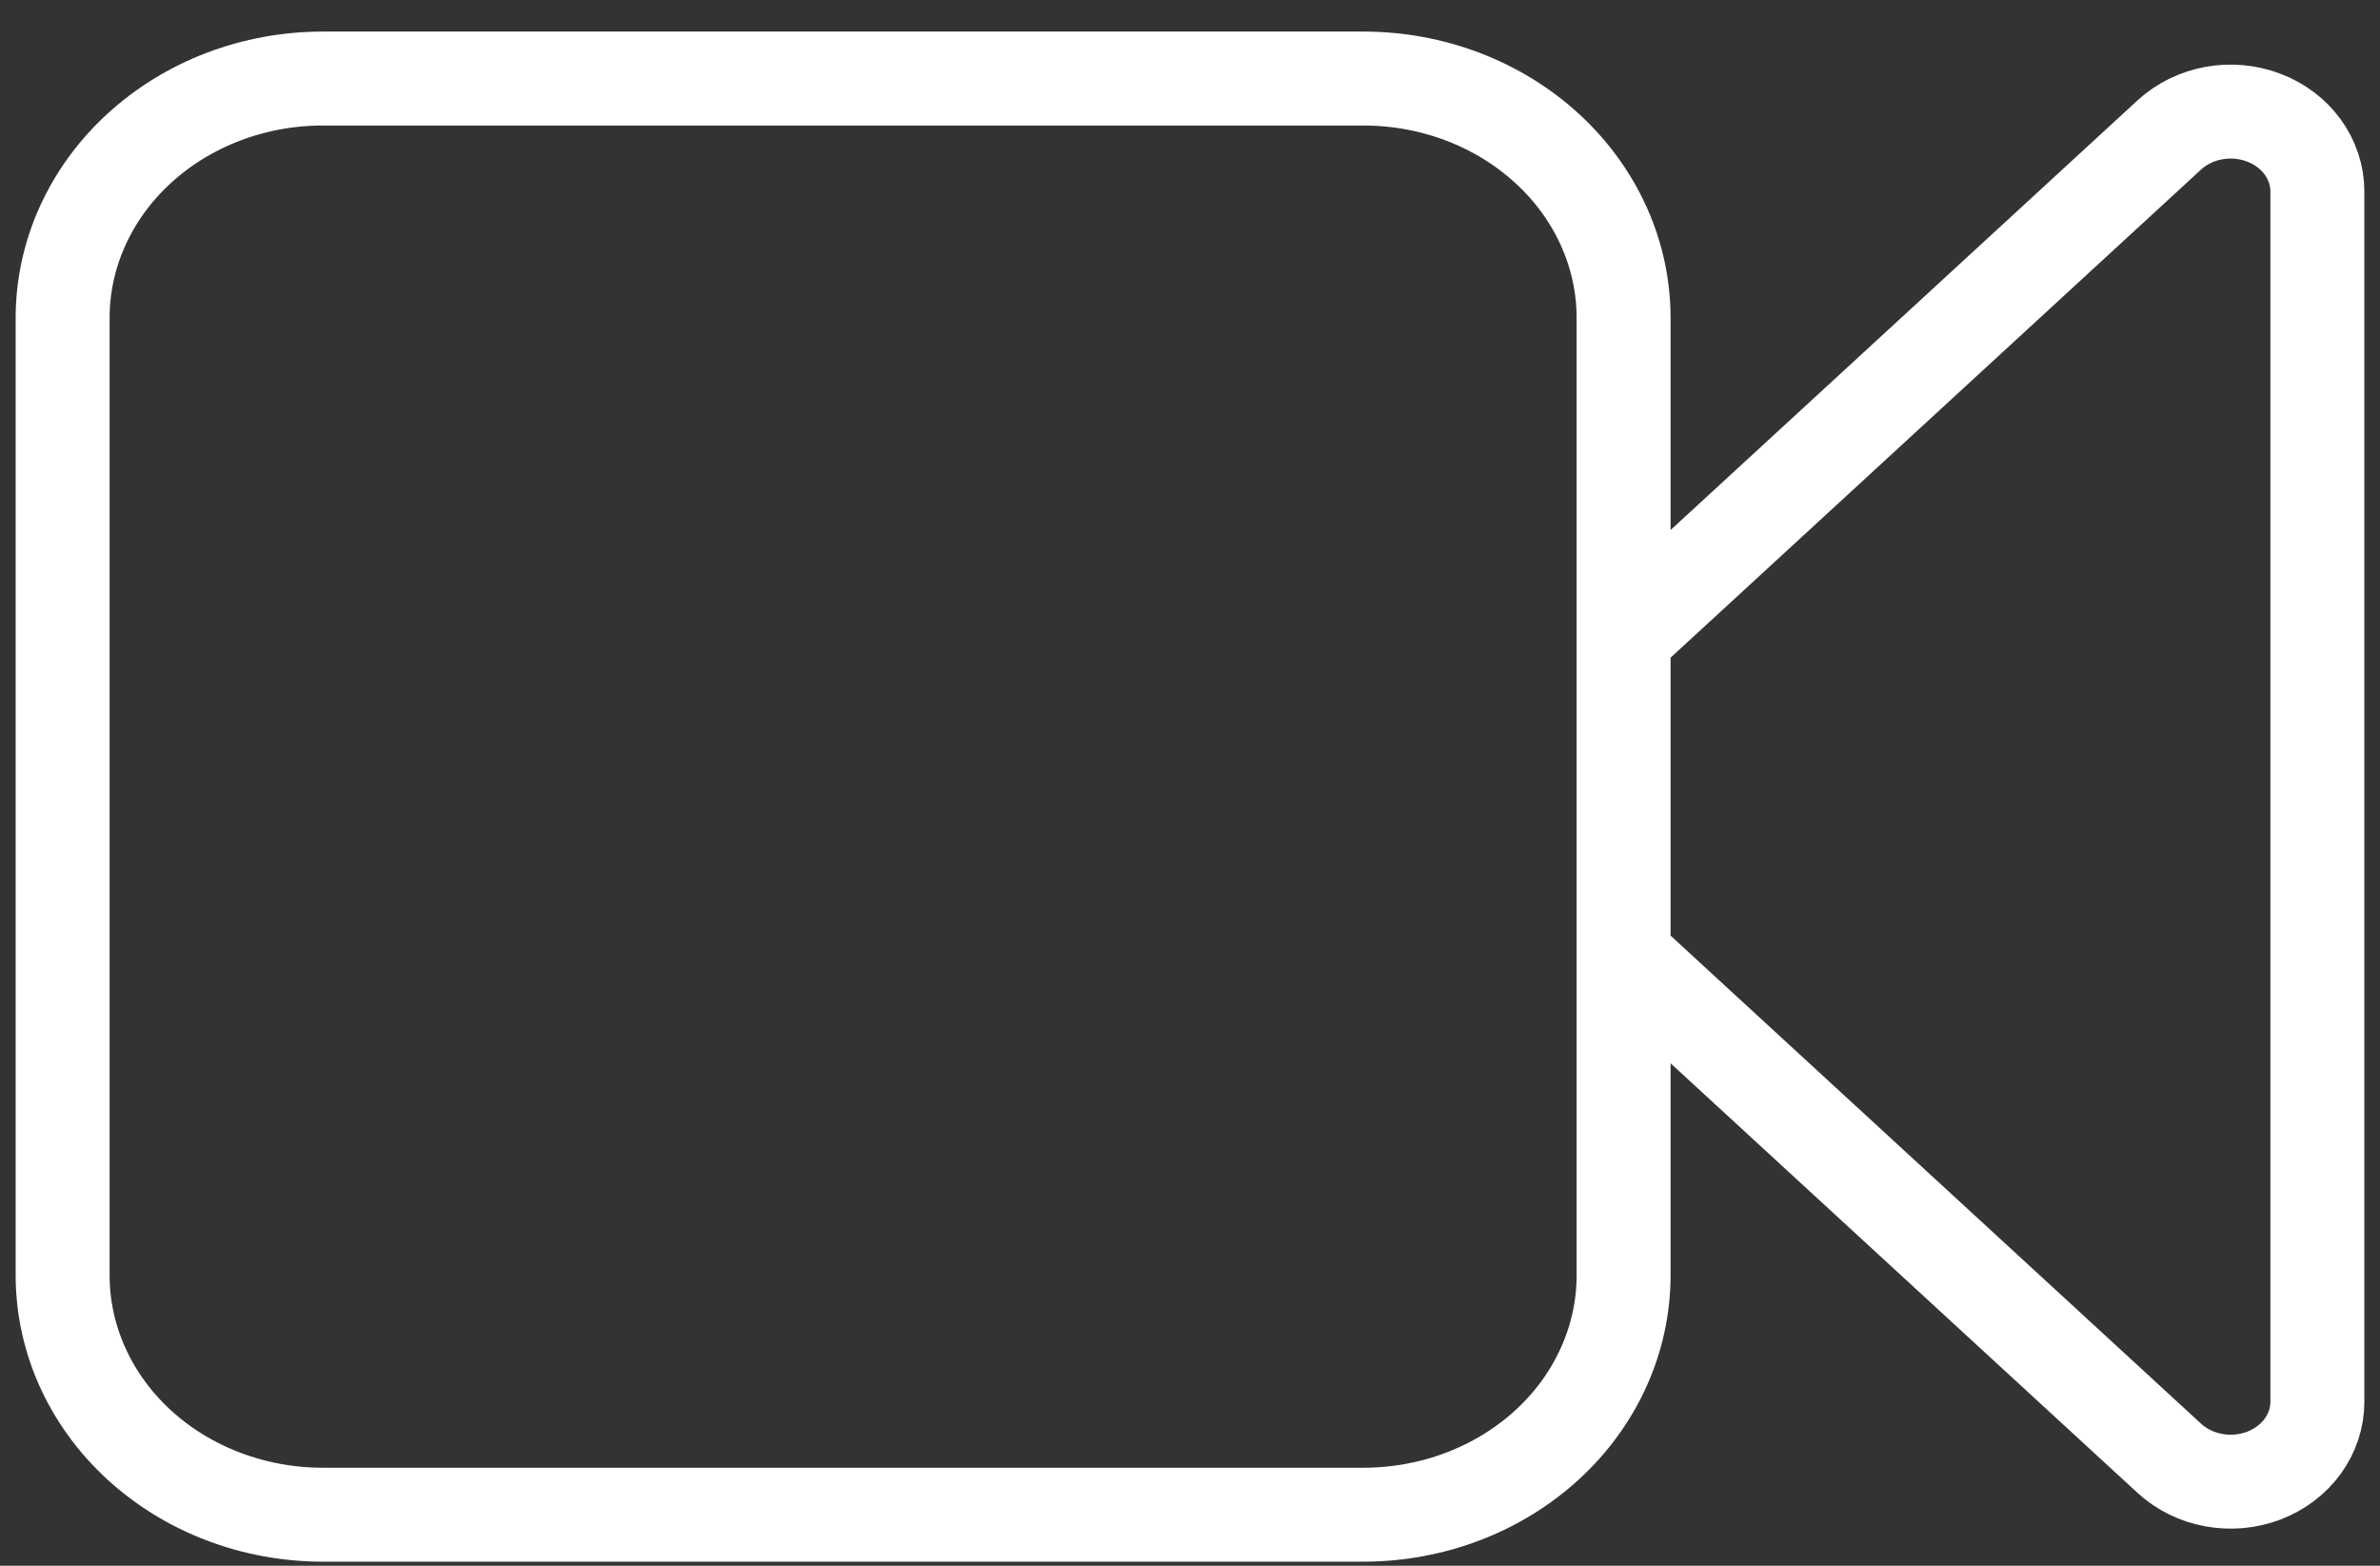 <svg width="38" height="25" viewBox="0 0 38 25" fill="none" xmlns="http://www.w3.org/2000/svg">
<rect x="0" y="0" width="38" height="25" fill="#333333" stroke="none"/>
<path d="M25.923 10.172L34.637 2.154C34.831 1.976 35.077 1.855 35.346 1.806C35.614 1.757 35.892 1.782 36.145 1.879C36.398 1.975 36.614 2.138 36.766 2.347C36.918 2.557 37 2.803 37 3.055V22.385C37 22.637 36.918 22.883 36.766 23.092C36.614 23.301 36.398 23.464 36.145 23.561C35.892 23.657 35.614 23.682 35.346 23.633C35.077 23.584 34.831 23.463 34.637 23.285L25.923 15.268M5.154 24.185H21.769C22.871 24.185 23.927 23.782 24.706 23.066C25.485 22.349 25.923 21.377 25.923 20.363V5.076C25.923 4.062 25.485 3.09 24.706 2.374C23.927 1.657 22.871 1.254 21.769 1.254H5.154C4.052 1.254 2.996 1.657 2.217 2.374C1.438 3.09 1 4.062 1 5.076V20.363C1 21.377 1.438 22.349 2.217 23.066C2.996 23.782 4.052 24.185 5.154 24.185Z" stroke="white" stroke-width="1.5" stroke-linecap="round"/>
</svg>
